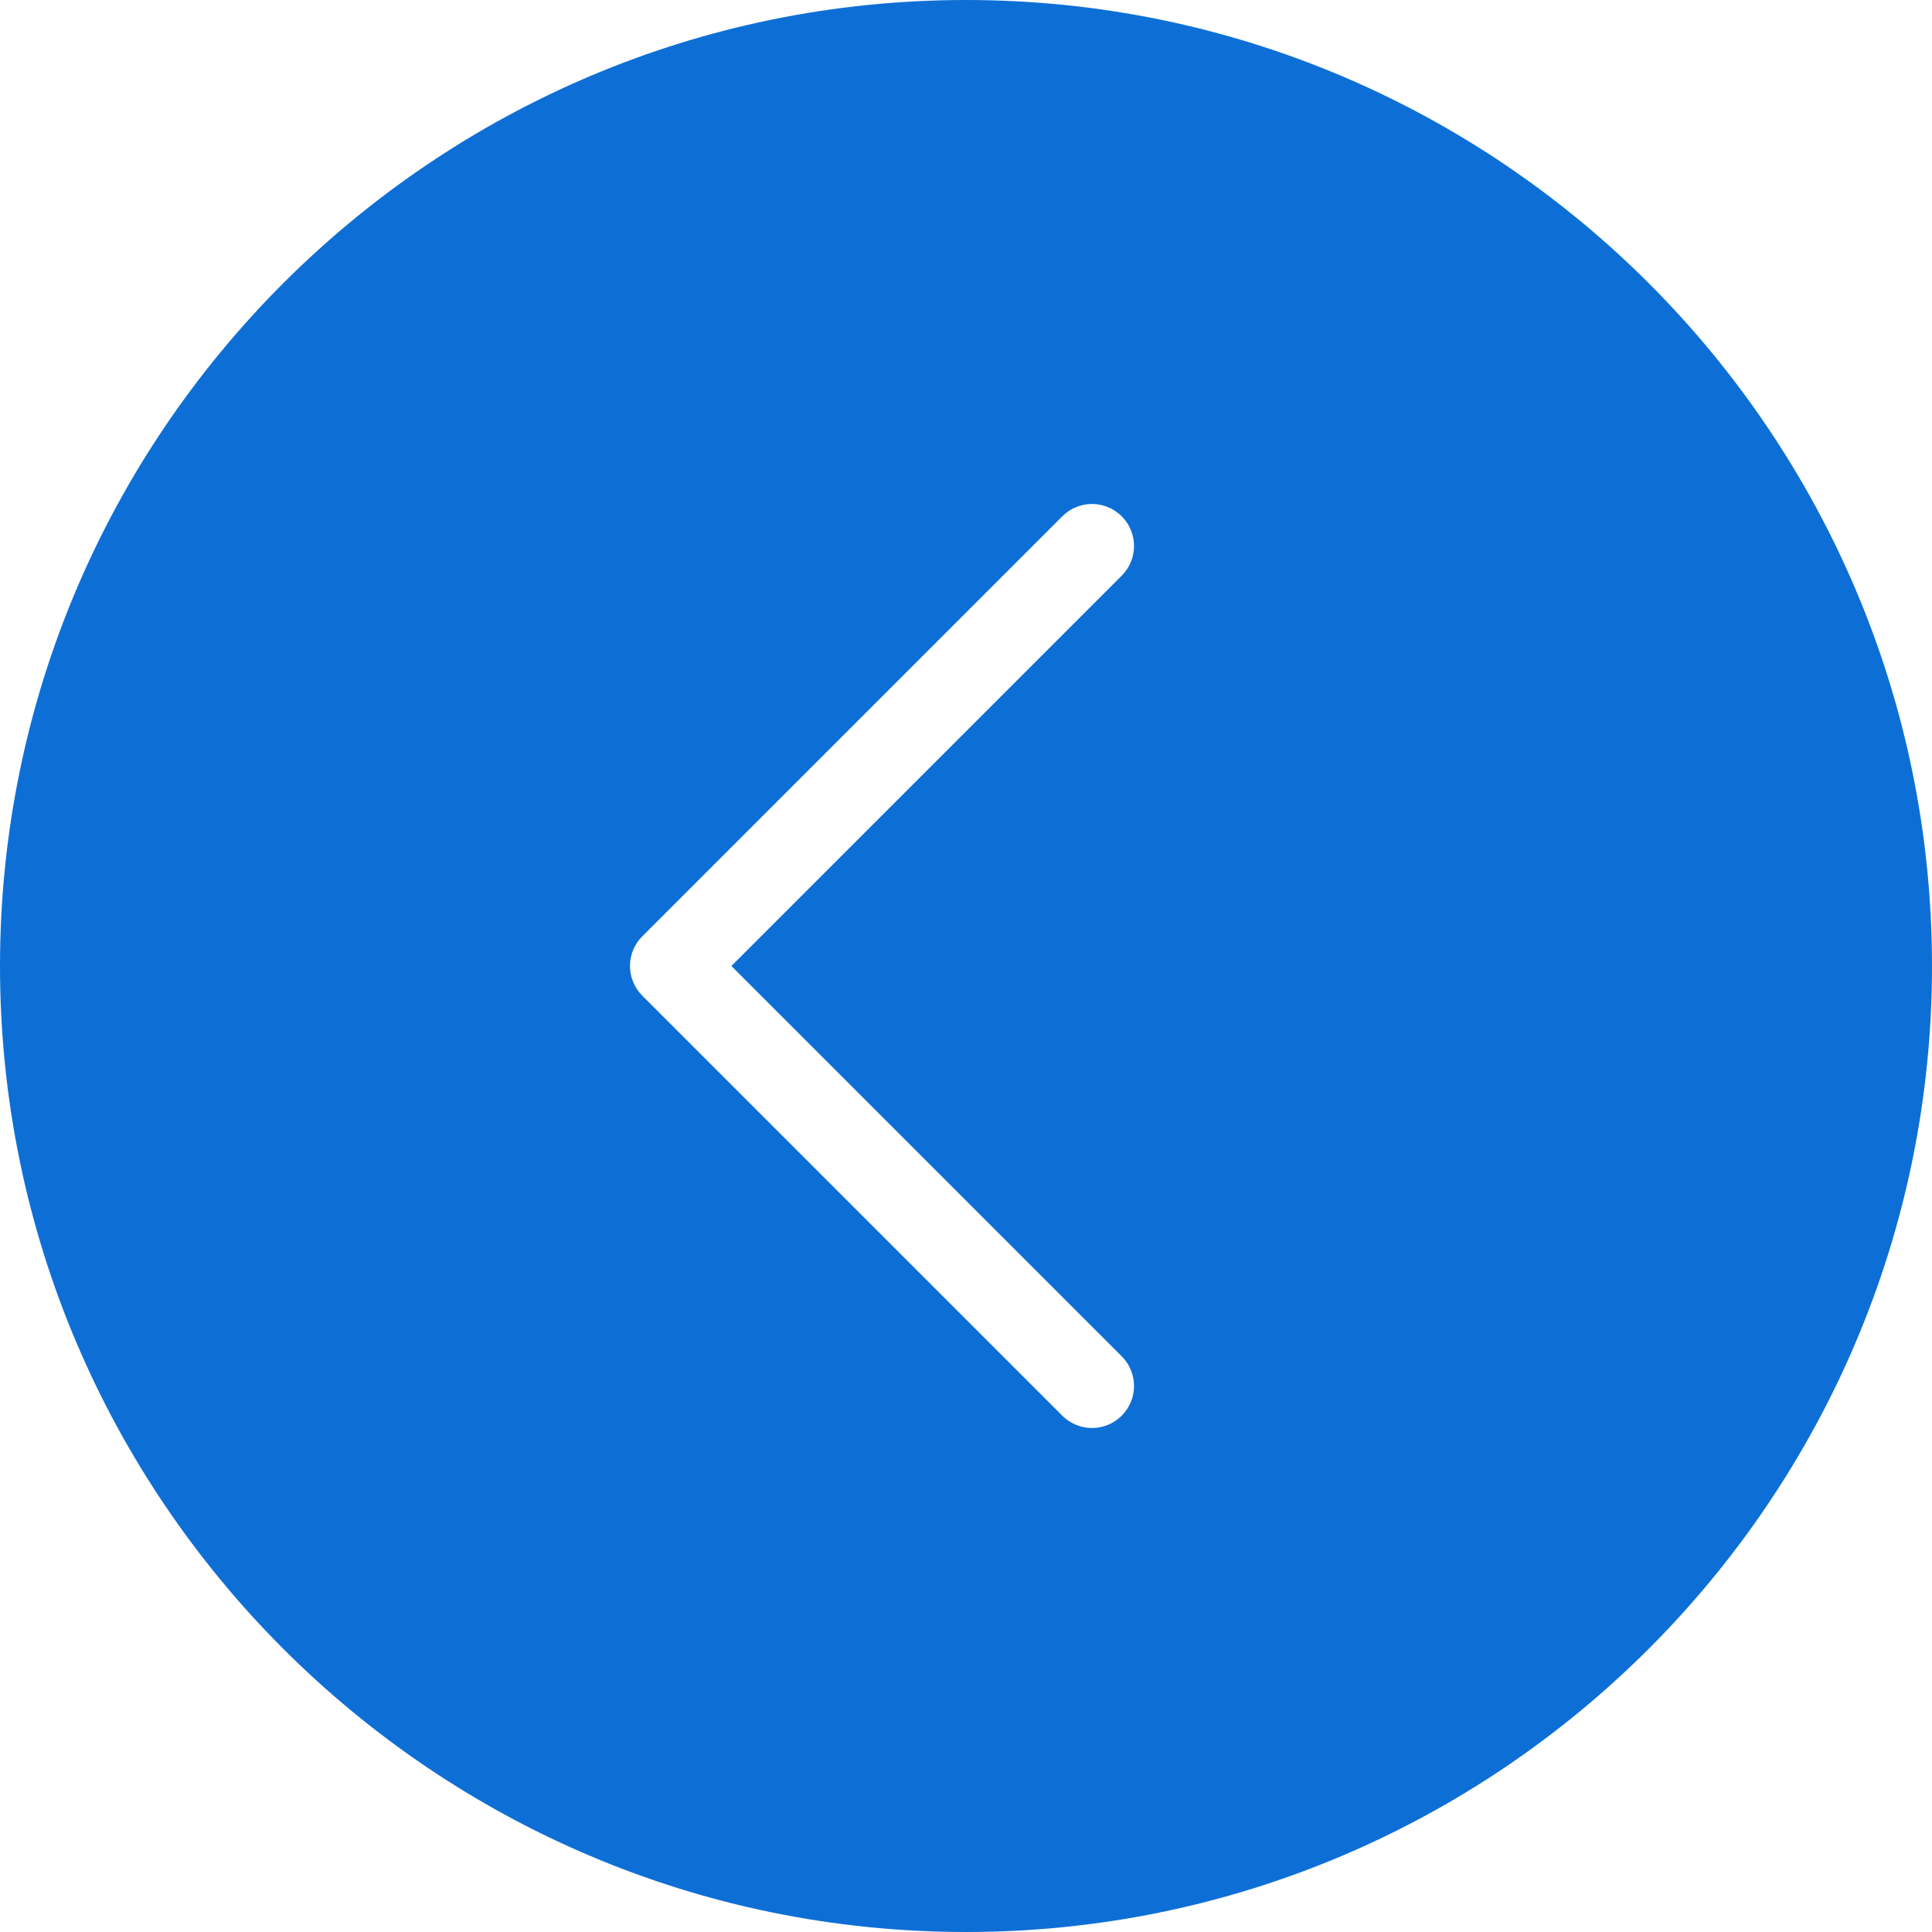 <?xml version="1.0" encoding="UTF-8"?>
<svg width="46px" height="46px" viewBox="0 0 46 46" version="1.1" xmlns="http://www.w3.org/2000/svg" xmlns:xlink="http://www.w3.org/1999/xlink">
    <!-- Generator: Sketch 51.1 (57501) - http://www.bohemiancoding.com/sketch -->
    <title>icons8-circled_chevron_left_filled</title>
    <desc>Created with Sketch.</desc>
    <defs></defs>
    <g id="Page-1" stroke="none" stroke-width="1" fill="none" fill-rule="evenodd">
        <g id="icons8-circled_chevron_left_filled" fill="#0D6FD6" fill-rule="nonzero">
            <path d="M23,0 C10.316,0 0,10.316 0,23 C0,35.684 10.316,46 23,46 C35.684,46 46,35.684 46,23 C46,10.316 35.684,0 23,0 Z M26.707,32.293 C27.098,32.684 27.098,33.316 26.707,33.707 C26.512,33.902 26.258,34 26,34 C25.742,34 25.488,33.902 25.293,33.707 L15.293,23.707 C14.902,23.316 14.902,22.684 15.293,22.293 L25.293,12.293 C25.684,11.902 26.316,11.902 26.707,12.293 C27.098,12.684 27.098,13.316 26.707,13.707 L17.414,23 L26.707,32.293 Z" id="Shape"></path>
        </g>
    </g>
</svg>